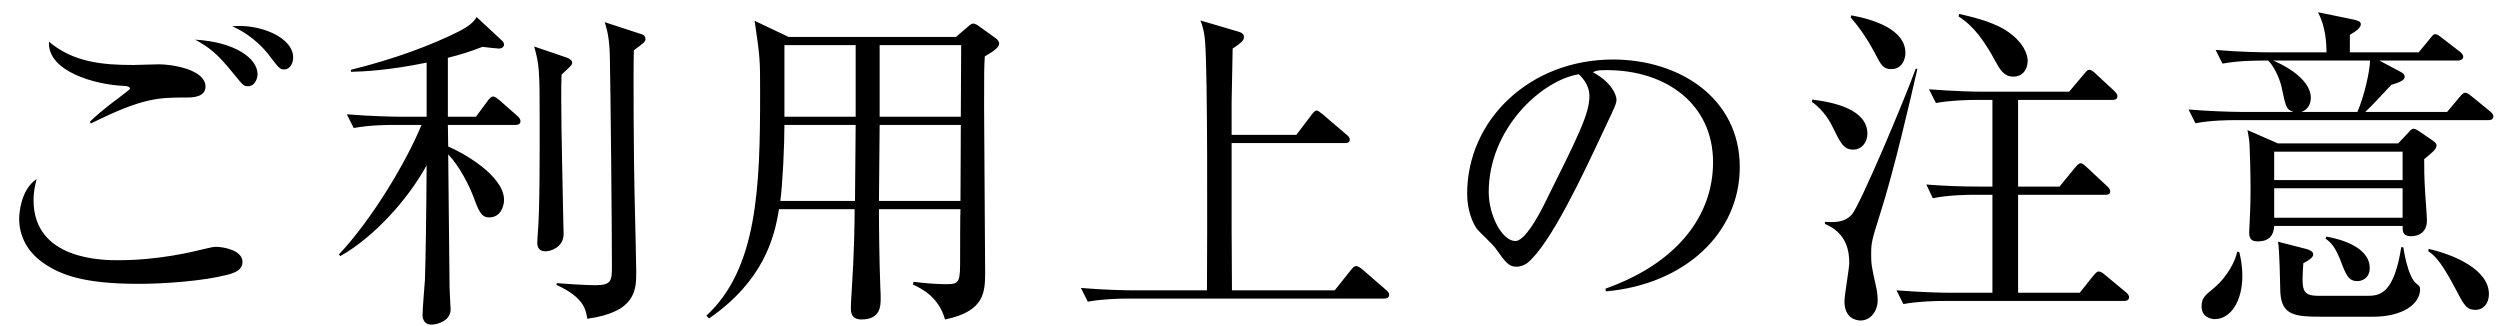 <svg xmlns="http://www.w3.org/2000/svg" xmlns:xlink="http://www.w3.org/1999/xlink" preserveAspectRatio="xMidYMid" width="184" height="24" viewBox="0 0 184 24">
  <defs>
    <style>
      .cls-1 {
        fill: #000;
        fill-rule: evenodd;
      }
    </style>
  </defs>
  <path d="M183.134,8.842 L164.556,8.842 C164.103,8.842 162.817,8.842 161.582,9.069 L161.078,8.060 C162.641,8.186 164.203,8.237 164.960,8.237 L168.791,8.237 C168.262,8.060 168.237,7.884 167.909,6.346 C167.884,6.170 167.480,4.935 166.926,4.456 C166.094,4.456 164.808,4.456 163.573,4.682 L163.069,3.674 C164.758,3.825 166.472,3.851 166.951,3.851 L171.236,3.851 C171.211,3.120 171.186,2.036 170.606,0.901 L173.303,1.456 C173.555,1.531 173.757,1.582 173.757,1.784 C173.757,2.010 173.505,2.237 172.950,2.565 L172.950,3.851 L178.017,3.851 L178.849,2.842 C178.975,2.691 179.076,2.515 179.227,2.515 C179.378,2.515 179.504,2.615 179.731,2.792 L181.042,3.800 C181.168,3.901 181.294,4.027 181.294,4.178 C181.294,4.405 181.042,4.456 180.916,4.456 L175.118,4.456 L176.681,5.287 C176.782,5.338 176.984,5.439 176.984,5.666 C176.984,5.867 176.706,6.044 176.000,6.245 C174.841,7.480 174.715,7.632 174.085,8.237 L180.109,8.237 L181.042,7.128 C181.168,6.976 181.294,6.825 181.445,6.825 C181.571,6.825 181.672,6.901 181.899,7.077 L183.260,8.186 C183.386,8.287 183.512,8.413 183.512,8.564 C183.512,8.816 183.285,8.842 183.134,8.842 ZM174.438,4.456 L167.304,4.456 C167.682,4.607 170.077,5.666 170.077,7.203 C170.077,7.581 169.900,8.085 169.371,8.237 L173.505,8.237 C174.009,7.077 174.412,5.287 174.438,4.456 ZM156.296,22.151 L143.062,22.151 C142.457,22.151 141.197,22.176 140.088,22.378 L139.584,21.370 C141.600,21.521 143.062,21.546 143.466,21.546 L146.642,21.546 L146.642,14.337 L145.230,14.337 C145.054,14.337 143.440,14.337 142.256,14.589 L141.777,13.581 C143.062,13.682 144.348,13.732 145.634,13.732 L146.642,13.732 L146.642,7.354 L145.457,7.354 C144.852,7.354 143.592,7.380 142.483,7.581 L141.978,6.573 C143.970,6.724 145.407,6.749 145.860,6.749 L152.288,6.749 L153.372,5.464 C153.574,5.237 153.624,5.136 153.776,5.136 C153.952,5.136 154.204,5.388 154.229,5.413 L155.590,6.674 C155.717,6.800 155.843,6.926 155.843,7.077 C155.843,7.329 155.616,7.354 155.464,7.354 L148.532,7.354 L148.532,13.732 L151.582,13.732 L152.717,12.346 C152.868,12.169 152.994,12.018 153.145,12.018 C153.297,12.018 153.448,12.194 153.574,12.295 L155.061,13.682 C155.212,13.833 155.313,13.934 155.313,14.085 C155.313,14.337 155.061,14.337 154.935,14.337 L148.532,14.337 L148.532,21.546 L153.070,21.546 L154.053,20.311 C154.229,20.109 154.330,19.983 154.456,19.983 C154.607,19.983 154.733,20.059 154.935,20.235 L156.422,21.471 C156.523,21.546 156.700,21.698 156.700,21.874 C156.700,22.126 156.448,22.151 156.296,22.151 ZM148.179,5.640 C147.474,5.640 147.171,5.086 146.818,4.430 C145.634,2.237 144.776,1.632 144.146,1.204 L144.197,1.027 C144.852,1.179 146.516,1.531 147.600,2.212 C148.986,3.094 149.238,4.077 149.238,4.456 C149.238,5.061 148.910,5.640 148.179,5.640 ZM137.718,18.723 C137.718,19.429 137.744,19.605 138.071,21.067 C138.122,21.269 138.197,21.672 138.197,22.101 C138.197,22.882 137.693,23.588 136.937,23.588 C136.584,23.588 135.752,23.412 135.752,22.176 C135.752,21.723 136.105,19.757 136.105,19.353 C136.105,18.547 135.954,17.160 134.315,16.480 L134.315,16.328 C134.895,16.354 135.752,16.429 136.307,15.774 C136.937,15.018 140.189,7.304 140.995,5.061 L141.121,5.061 C140.617,7.279 139.382,12.623 138.374,15.749 C137.769,17.664 137.718,17.866 137.718,18.723 ZM139.206,5.086 C138.601,5.086 138.449,4.808 137.945,3.825 C137.466,2.918 136.887,2.061 136.206,1.279 L136.256,1.128 C137.895,1.431 140.239,2.162 140.239,3.901 C140.239,4.355 139.987,5.086 139.206,5.086 ZM136.408,11.010 C135.677,11.010 135.475,10.556 134.819,9.220 C134.769,9.119 134.265,8.111 133.357,7.506 L133.383,7.329 C135.021,7.531 137.441,8.060 137.441,9.850 C137.441,10.480 137.013,11.010 136.408,11.010 ZM118.191,21.445 L118.165,21.244 C123.560,19.328 126.081,15.774 126.081,11.942 C126.081,7.682 122.652,5.161 118.266,5.161 C117.636,5.161 117.510,5.187 117.233,5.313 C118.594,6.044 118.972,6.976 118.972,7.329 C118.972,7.607 118.896,7.783 118.115,9.421 C116.502,12.875 114.132,17.942 112.418,19.353 C112.242,19.479 111.939,19.630 111.611,19.630 C111.032,19.630 110.805,19.303 110.049,18.244 C109.872,17.992 108.864,17.059 108.687,16.832 C108.410,16.429 107.982,15.522 107.982,14.261 C107.982,8.842 112.569,4.380 118.720,4.380 C123.610,4.380 128.047,7.228 128.047,12.295 C128.047,17.185 123.963,20.941 118.191,21.445 ZM116.199,5.464 C113.426,5.918 109.570,9.497 109.570,14.135 C109.570,15.849 110.553,17.740 111.536,17.740 C112.216,17.740 113.200,15.950 113.628,15.093 C116.149,10.026 116.981,8.388 116.981,7.077 C116.981,6.447 116.678,5.918 116.199,5.464 ZM101.864,21.975 L83.034,21.975 C82.404,21.975 81.194,22.000 80.060,22.202 L79.556,21.193 C81.270,21.345 83.059,21.370 83.438,21.370 L88.832,21.370 C88.857,16.656 88.882,5.691 88.706,3.246 C88.655,2.338 88.504,1.910 88.353,1.506 L91.176,2.338 C91.327,2.389 91.554,2.464 91.554,2.716 C91.554,2.867 91.554,3.044 90.723,3.573 C90.723,4.203 90.647,6.926 90.647,7.506 L90.647,9.926 L95.411,9.926 L96.520,8.464 C96.646,8.287 96.798,8.136 96.898,8.136 C97.024,8.136 97.150,8.262 97.352,8.413 L99.091,9.900 C99.217,10.001 99.343,10.102 99.343,10.279 C99.343,10.505 99.142,10.531 98.965,10.531 L90.647,10.531 L90.647,16.908 C90.647,17.211 90.672,20.160 90.672,21.370 L98.234,21.370 L99.419,19.883 C99.596,19.681 99.671,19.580 99.822,19.580 C99.923,19.580 100.100,19.681 100.276,19.832 L101.990,21.319 C102.142,21.445 102.242,21.546 102.242,21.698 C102.242,21.924 102.041,21.975 101.864,21.975 ZM72.430,7.909 C72.430,9.825 72.506,18.244 72.506,19.958 C72.506,21.471 72.506,22.907 69.556,23.512 C69.077,21.824 67.792,21.219 67.187,20.941 L67.237,20.740 C68.044,20.840 68.850,20.916 69.657,20.916 C70.665,20.916 70.665,20.714 70.665,18.925 C70.665,18.421 70.665,15.774 70.691,15.396 L64.691,15.396 C64.691,16.858 64.716,19.076 64.792,21.143 C64.817,21.496 64.817,21.849 64.817,21.975 C64.817,22.504 64.817,23.512 63.406,23.512 C62.649,23.512 62.624,22.983 62.624,22.655 C62.624,22.454 62.649,21.824 62.675,21.597 C62.876,18.547 62.901,16.278 62.901,15.396 L57.331,15.396 C57.003,17.488 56.196,20.664 52.188,23.437 L51.987,23.235 C55.768,19.757 55.944,13.682 55.944,6.901 C55.944,4.355 55.944,4.279 55.541,1.531 L58.036,2.716 L70.363,2.716 L71.245,1.960 C71.447,1.784 71.548,1.733 71.623,1.733 C71.749,1.733 71.926,1.834 72.027,1.910 L73.287,2.817 C73.438,2.918 73.539,3.094 73.539,3.195 C73.539,3.472 73.211,3.725 72.480,4.153 C72.430,5.111 72.430,5.212 72.430,7.909 ZM62.977,3.321 L57.734,3.321 L57.734,8.590 L62.977,8.590 L62.977,3.321 ZM57.734,9.195 C57.734,10.657 57.608,13.480 57.431,14.791 L62.927,14.791 L62.977,9.195 L57.734,9.195 ZM70.691,14.791 L70.716,9.195 L64.742,9.195 L64.691,14.791 L70.691,14.791 ZM64.742,3.321 L64.742,8.590 L70.716,8.590 L70.741,3.321 L64.742,3.321 ZM46.701,14.211 C46.752,16.127 46.827,19.656 46.827,19.983 C46.827,21.319 46.827,22.958 43.223,23.462 C43.122,22.807 42.996,21.899 40.954,20.966 L40.979,20.840 C41.534,20.891 43.197,20.992 43.802,20.992 C45.037,20.992 45.037,20.639 45.037,19.530 C45.037,16.656 44.937,6.548 44.886,4.229 C44.861,2.817 44.685,2.212 44.508,1.632 L47.130,2.489 C47.306,2.540 47.508,2.615 47.508,2.867 C47.508,3.069 47.407,3.145 46.651,3.699 C46.600,5.413 46.651,12.245 46.701,14.211 ZM41.307,7.329 C41.307,9.674 41.433,14.564 41.458,16.253 C41.458,16.580 41.483,17.009 41.483,17.211 C41.483,18.219 40.500,18.496 40.172,18.496 C39.719,18.496 39.542,18.269 39.542,17.866 C39.542,17.715 39.567,17.488 39.567,17.362 C39.744,15.622 39.719,10.631 39.719,8.615 C39.719,5.287 39.693,4.733 39.315,3.422 L41.685,4.229 C41.786,4.254 42.113,4.405 42.113,4.607 C42.113,4.783 42.038,4.834 41.332,5.489 C41.307,5.968 41.307,6.472 41.307,7.329 ZM37.929,9.195 L32.963,9.195 C32.963,9.699 32.988,10.279 32.988,10.783 C34.072,11.236 37.097,12.925 37.097,14.715 C37.097,15.219 36.820,16.001 36.013,16.001 C35.585,16.001 35.333,15.849 34.904,14.639 C34.551,13.656 33.795,12.194 32.988,11.362 C33.013,12.925 33.064,19.807 33.089,21.193 C33.089,21.445 33.165,22.555 33.165,22.781 C33.165,23.563 32.282,23.891 31.728,23.891 C31.325,23.891 31.098,23.588 31.098,23.185 C31.098,22.781 31.249,20.966 31.274,20.614 C31.325,19.101 31.375,16.202 31.400,12.169 C30.014,14.690 27.543,17.437 25.048,18.849 L24.947,18.723 C27.443,16.076 29.963,11.791 31.022,9.195 L28.980,9.195 C28.527,9.195 27.266,9.195 26.031,9.421 L25.527,8.413 C27.392,8.564 29.031,8.590 29.409,8.590 L31.400,8.590 L31.400,4.607 C28.602,5.187 26.737,5.262 25.829,5.287 L25.829,5.136 C29.005,4.355 31.778,3.321 33.820,2.288 C34.450,1.960 34.879,1.632 35.080,1.254 L36.895,2.943 C36.996,3.019 37.097,3.145 37.097,3.271 C37.097,3.447 36.946,3.573 36.719,3.573 C36.568,3.573 35.912,3.498 35.509,3.447 C34.677,3.775 33.971,4.002 32.963,4.254 L32.963,8.590 L35.030,8.590 L35.887,7.430 C36.013,7.254 36.164,7.102 36.290,7.102 C36.442,7.102 36.643,7.279 36.769,7.380 L38.055,8.514 C38.206,8.640 38.307,8.766 38.307,8.917 C38.307,9.169 38.080,9.195 37.929,9.195 ZM20.922,5.111 C20.594,5.111 20.519,5.010 19.737,3.977 C19.611,3.825 18.704,2.641 17.090,1.935 C19.107,1.733 21.577,2.741 21.577,4.229 C21.577,4.682 21.325,5.111 20.922,5.111 ZM18.275,6.346 C17.922,6.346 17.922,6.321 17.141,5.363 C15.931,3.876 15.427,3.523 14.368,2.918 C17.317,3.094 18.956,4.304 18.956,5.464 C18.956,5.817 18.729,6.346 18.275,6.346 ZM13.687,7.178 C11.696,7.178 10.511,7.178 6.680,9.094 L6.629,8.943 C7.058,8.539 7.612,8.035 8.671,7.254 C8.999,7.002 9.579,6.573 9.579,6.523 C9.579,6.422 9.402,6.321 9.125,6.321 C7.083,6.245 3.478,5.287 3.604,3.069 C5.394,4.582 7.537,4.783 9.805,4.783 C10.108,4.783 11.419,4.733 11.696,4.733 C12.654,4.733 15.124,5.111 15.124,6.371 C15.124,7.153 14.192,7.178 13.687,7.178 ZM8.696,19.152 C11.746,19.152 14.217,18.521 15.049,18.320 C15.553,18.194 15.729,18.168 15.931,18.168 C16.385,18.168 17.847,18.395 17.847,19.278 C17.847,19.807 17.418,20.059 16.687,20.235 C15.023,20.664 12.225,20.891 10.209,20.891 C6.150,20.891 4.386,20.235 3.050,19.252 C2.420,18.799 1.411,17.765 1.411,16.101 C1.411,15.749 1.512,13.959 2.697,13.177 C2.596,13.581 2.470,14.060 2.470,14.740 C2.470,19.152 7.612,19.152 8.696,19.152 ZM164.657,18.521 L164.808,18.547 C164.909,18.950 165.035,19.504 165.035,20.336 C165.035,22.126 164.203,23.487 162.993,23.487 C162.767,23.487 162.036,23.361 162.036,22.555 C162.036,21.924 162.313,21.723 162.893,21.244 C164.002,20.336 164.556,19.101 164.657,18.521 ZM165.413,9.573 L167.657,10.556 L176.505,10.556 L177.311,9.699 C177.362,9.623 177.513,9.472 177.639,9.472 C177.765,9.472 177.992,9.623 178.068,9.674 L179.025,10.329 C179.202,10.455 179.328,10.556 179.328,10.707 C179.328,10.984 179.000,11.236 178.420,11.715 C178.420,12.270 178.420,13.127 178.496,14.261 C178.521,14.614 178.622,15.950 178.622,16.227 C178.622,17.387 177.563,17.387 177.488,17.387 C176.832,17.387 176.832,17.059 176.832,16.631 L167.380,16.631 C167.354,17.286 167.027,17.765 166.195,17.765 C165.817,17.765 165.539,17.690 165.539,17.110 C165.539,17.034 165.565,16.656 165.565,16.555 C165.590,16.001 165.640,15.194 165.640,13.908 C165.640,12.749 165.590,10.984 165.565,10.606 C165.565,10.430 165.464,9.800 165.413,9.573 ZM167.380,16.026 L176.832,16.026 L176.832,13.858 L167.380,13.858 L167.380,16.026 ZM167.380,13.253 L176.832,13.253 L176.832,11.161 L167.380,11.161 L167.380,13.253 ZM173.505,20.689 C172.850,20.689 172.673,20.261 172.245,19.126 C171.841,18.118 171.539,17.841 171.161,17.563 L171.211,17.412 C171.942,17.538 174.412,18.068 174.412,19.731 C174.412,20.462 173.858,20.689 173.505,20.689 ZM170.253,18.723 C170.253,18.925 170.001,19.126 169.522,19.378 C169.396,21.395 169.396,21.773 170.707,21.773 L174.261,21.773 C175.194,21.773 176.202,21.571 176.732,18.194 L176.883,18.194 C176.908,18.345 177.210,20.412 177.866,20.891 C178.068,21.042 178.118,21.093 178.118,21.294 C178.118,22.378 176.832,23.311 174.664,23.311 L170.909,23.311 C168.892,23.311 167.934,23.210 167.833,21.521 C167.808,20.916 167.783,18.320 167.657,17.790 L169.825,18.345 C169.951,18.395 170.253,18.496 170.253,18.723 ZM183.185,21.647 C183.185,22.378 182.731,22.807 182.202,22.807 C181.521,22.807 181.344,22.454 180.664,21.143 C179.555,19.051 179.076,18.723 178.723,18.496 L178.748,18.320 C180.538,18.723 183.185,19.807 183.185,21.647 Z" class="cls-1"/>
</svg>
